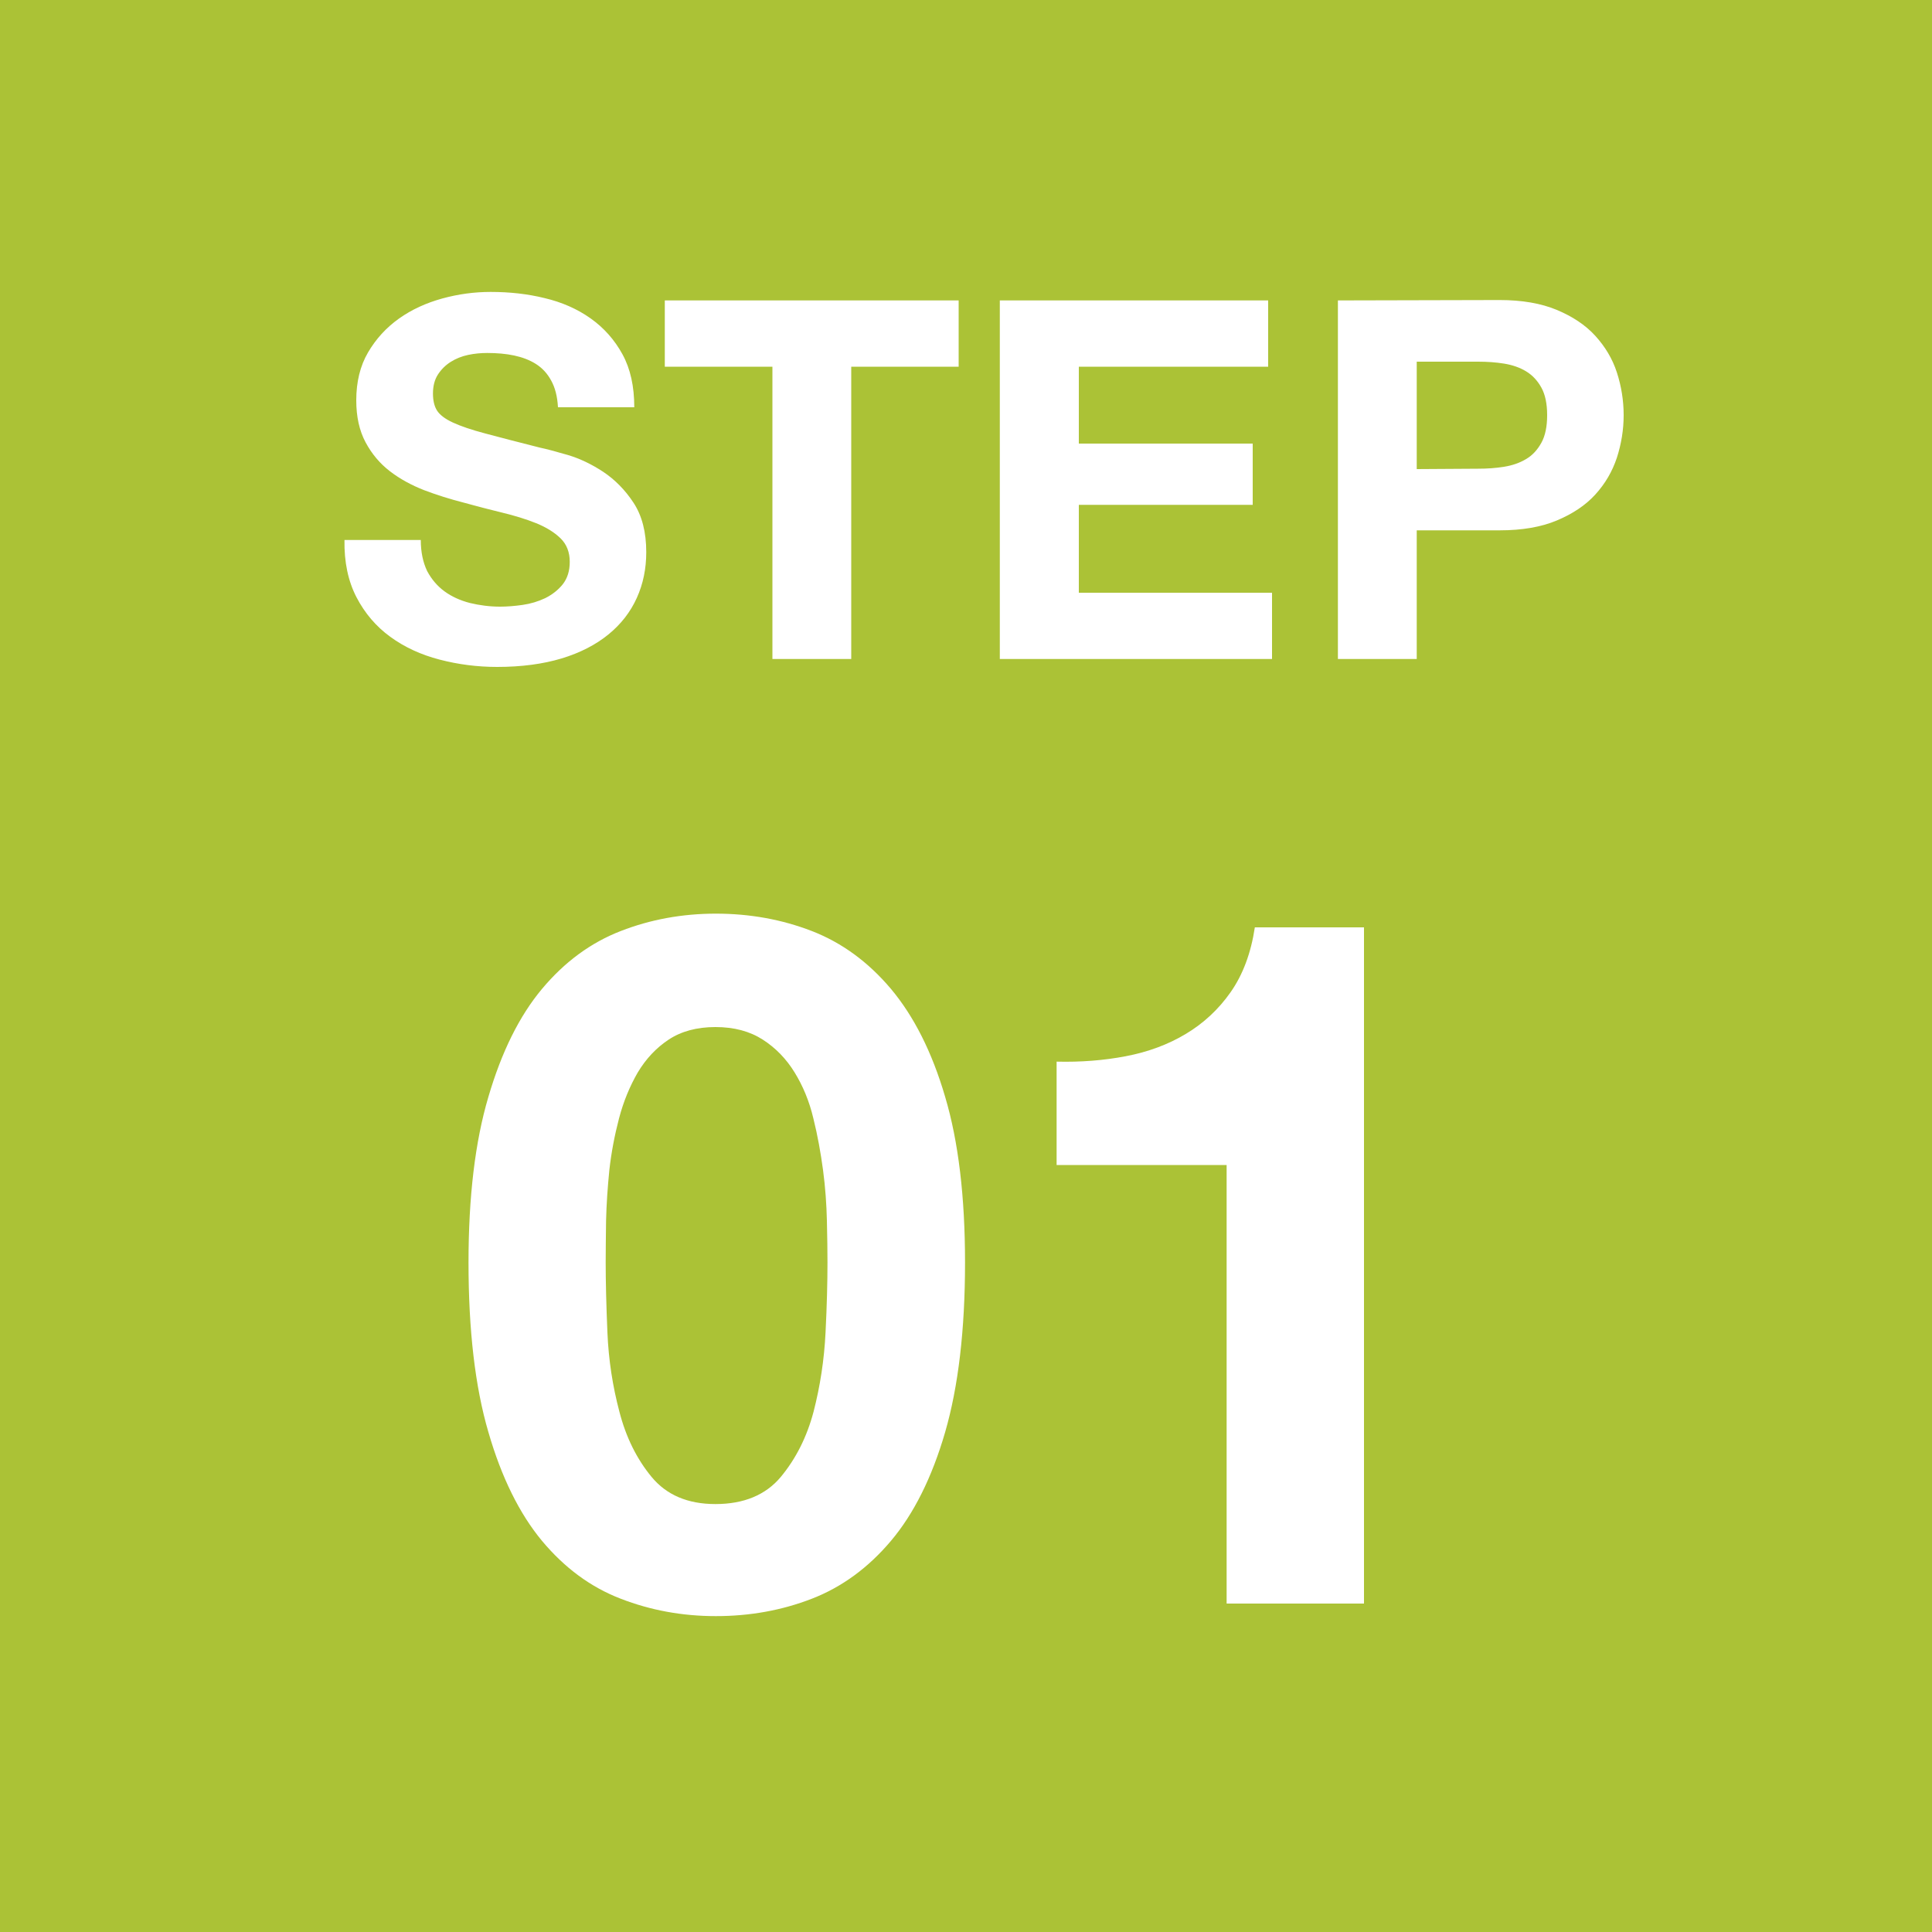 <?xml version="1.0" encoding="utf-8"?>
<!-- Generator: Adobe Illustrator 27.3.1, SVG Export Plug-In . SVG Version: 6.00 Build 0)  -->
<svg version="1.1" id="レイヤー_1" xmlns="http://www.w3.org/2000/svg" xmlns:xlink="http://www.w3.org/1999/xlink" x="0px"
	 y="0px" viewBox="0 0 100 100" style="enable-background:new 0 0 100 100;" xml:space="preserve">
<style type="text/css">
	.st0{fill:#ABC236;}
</style>
<path class="st0" d="M100,100H0V0h100V100z M24.25,65.35c0,3.5,0.34,6.43,1.03,8.78c0.68,2.35,1.61,4.22,2.77,5.62
	c1.17,1.4,2.52,2.4,4.08,3c1.55,0.6,3.19,0.9,4.92,0.9c1.77,0,3.42-0.3,4.97-0.9s2.92-1.6,4.1-3c1.18-1.4,2.12-3.28,2.8-5.62
	c0.68-2.35,1.03-5.28,1.03-8.78c0-3.4-0.34-6.26-1.03-8.58c-0.68-2.32-1.62-4.17-2.8-5.58c-1.18-1.4-2.55-2.4-4.1-3
	c-1.55-0.6-3.21-0.9-4.97-0.9c-1.73,0-3.38,0.3-4.92,0.9c-1.55,0.6-2.91,1.6-4.08,3c-1.17,1.4-2.09,3.26-2.77,5.58
	C24.59,59.09,24.25,61.95,24.25,65.35z M31.35,65.35c0-0.6,0.01-1.32,0.02-2.17c0.02-0.85,0.08-1.72,0.17-2.62
	c0.1-0.9,0.27-1.79,0.5-2.67c0.23-0.88,0.56-1.67,0.97-2.38c0.42-0.7,0.95-1.27,1.6-1.7c0.65-0.43,1.46-0.65,2.42-0.65
	c0.97,0,1.78,0.22,2.45,0.65c0.67,0.43,1.22,1,1.65,1.7c0.43,0.7,0.76,1.49,0.97,2.38c0.22,0.88,0.38,1.78,0.5,2.67
	c0.12,0.9,0.18,1.78,0.2,2.62c0.02,0.85,0.03,1.58,0.03,2.17c0,1-0.03,2.21-0.1,3.62c-0.07,1.42-0.28,2.78-0.62,4.1
	c-0.35,1.32-0.92,2.44-1.7,3.38c-0.78,0.93-1.91,1.4-3.38,1.4c-1.43,0-2.53-0.47-3.3-1.4c-0.77-0.93-1.33-2.06-1.67-3.38
	c-0.35-1.32-0.56-2.68-0.62-4.1C31.38,67.56,31.35,66.35,31.35,65.35z M70.6,83V48h-5.65c-0.2,1.33-0.62,2.45-1.25,3.35
	c-0.63,0.9-1.41,1.62-2.33,2.17c-0.92,0.55-1.95,0.93-3.1,1.15c-1.15,0.22-2.34,0.31-3.58,0.28v5.35h8.8V83H70.6z M21.78,27.95
	h-3.95c-0.02,1.14,0.19,2.13,0.62,2.96c0.43,0.83,1.02,1.52,1.75,2.05c0.74,0.54,1.59,0.93,2.55,1.18c0.96,0.25,1.95,0.38,2.98,0.38
	c1.26,0,2.38-0.15,3.34-0.44c0.96-0.29,1.77-0.71,2.42-1.24c0.65-0.53,1.14-1.16,1.47-1.89s0.49-1.52,0.49-2.37
	c0-1.04-0.22-1.89-0.66-2.56c-0.44-0.67-0.97-1.2-1.57-1.6c-0.61-0.4-1.22-0.69-1.83-0.87c-0.62-0.18-1.1-0.31-1.44-0.38
	c-1.16-0.29-2.1-0.54-2.82-0.73c-0.72-0.19-1.28-0.38-1.69-0.57c-0.41-0.19-0.68-0.4-0.82-0.62c-0.14-0.22-0.21-0.52-0.21-0.88
	c0-0.4,0.09-0.73,0.26-0.99c0.17-0.26,0.39-0.48,0.66-0.65c0.27-0.17,0.57-0.29,0.9-0.36c0.33-0.07,0.66-0.1,0.99-0.1
	c0.5,0,0.97,0.04,1.39,0.13c0.42,0.09,0.8,0.23,1.13,0.44c0.33,0.21,0.59,0.49,0.79,0.86c0.2,0.36,0.32,0.82,0.35,1.38h3.95
	c0-1.08-0.2-1.99-0.61-2.74c-0.41-0.75-0.96-1.37-1.65-1.86c-0.69-0.49-1.49-0.84-2.38-1.05c-0.89-0.22-1.82-0.32-2.8-0.32
	c-0.83,0-1.66,0.11-2.5,0.34c-0.83,0.23-1.58,0.57-2.24,1.04c-0.66,0.47-1.19,1.05-1.6,1.75c-0.41,0.7-0.61,1.53-0.61,2.48
	c0,0.85,0.16,1.57,0.48,2.17c0.32,0.6,0.74,1.1,1.26,1.5c0.52,0.4,1.11,0.72,1.77,0.98c0.66,0.25,1.33,0.46,2.03,0.64
	c0.68,0.19,1.34,0.36,2,0.52c0.66,0.16,1.25,0.34,1.77,0.55c0.52,0.21,0.94,0.47,1.26,0.78c0.32,0.31,0.48,0.72,0.48,1.22
	c0,0.47-0.12,0.85-0.36,1.16c-0.24,0.3-0.55,0.54-0.91,0.72c-0.36,0.17-0.75,0.29-1.17,0.35s-0.81,0.09-1.17,0.09
	c-0.54,0-1.06-0.07-1.56-0.19c-0.5-0.13-0.94-0.33-1.31-0.6c-0.37-0.27-0.67-0.62-0.9-1.05C21.89,29.1,21.78,28.57,21.78,27.95z
	 M39.98,18.98v15.13h4.08V18.98h5.56v-3.43H34.41v3.43H39.98z M51.75,15.55v18.56h14.09v-3.43H55.84v-4.55h9v-3.17h-9v-3.98h9.8
	v-3.43L51.75,15.55L51.75,15.55z M69.25,15.55v18.56h4.08v-6.66h4.29c1.16,0,2.15-0.17,2.96-0.51c0.81-0.34,1.48-0.78,1.99-1.34
	c0.51-0.56,0.88-1.19,1.12-1.91c0.23-0.72,0.35-1.45,0.35-2.2c0-0.76-0.12-1.5-0.35-2.21c-0.23-0.71-0.61-1.34-1.12-1.9
	c-0.51-0.56-1.18-1-1.99-1.34c-0.82-0.34-1.8-0.51-2.96-0.51L69.25,15.55L69.25,15.55z M73.33,24.28v-5.56h3.17
	c0.47,0,0.92,0.03,1.35,0.1c0.43,0.07,0.81,0.2,1.14,0.4c0.33,0.2,0.59,0.48,0.79,0.84c0.2,0.36,0.3,0.84,0.3,1.43
	s-0.1,1.07-0.3,1.43c-0.2,0.36-0.46,0.65-0.79,0.84c-0.33,0.2-0.71,0.33-1.14,0.4c-0.43,0.07-0.88,0.1-1.35,0.1L73.33,24.28
	L73.33,24.28z"/>
</svg>
